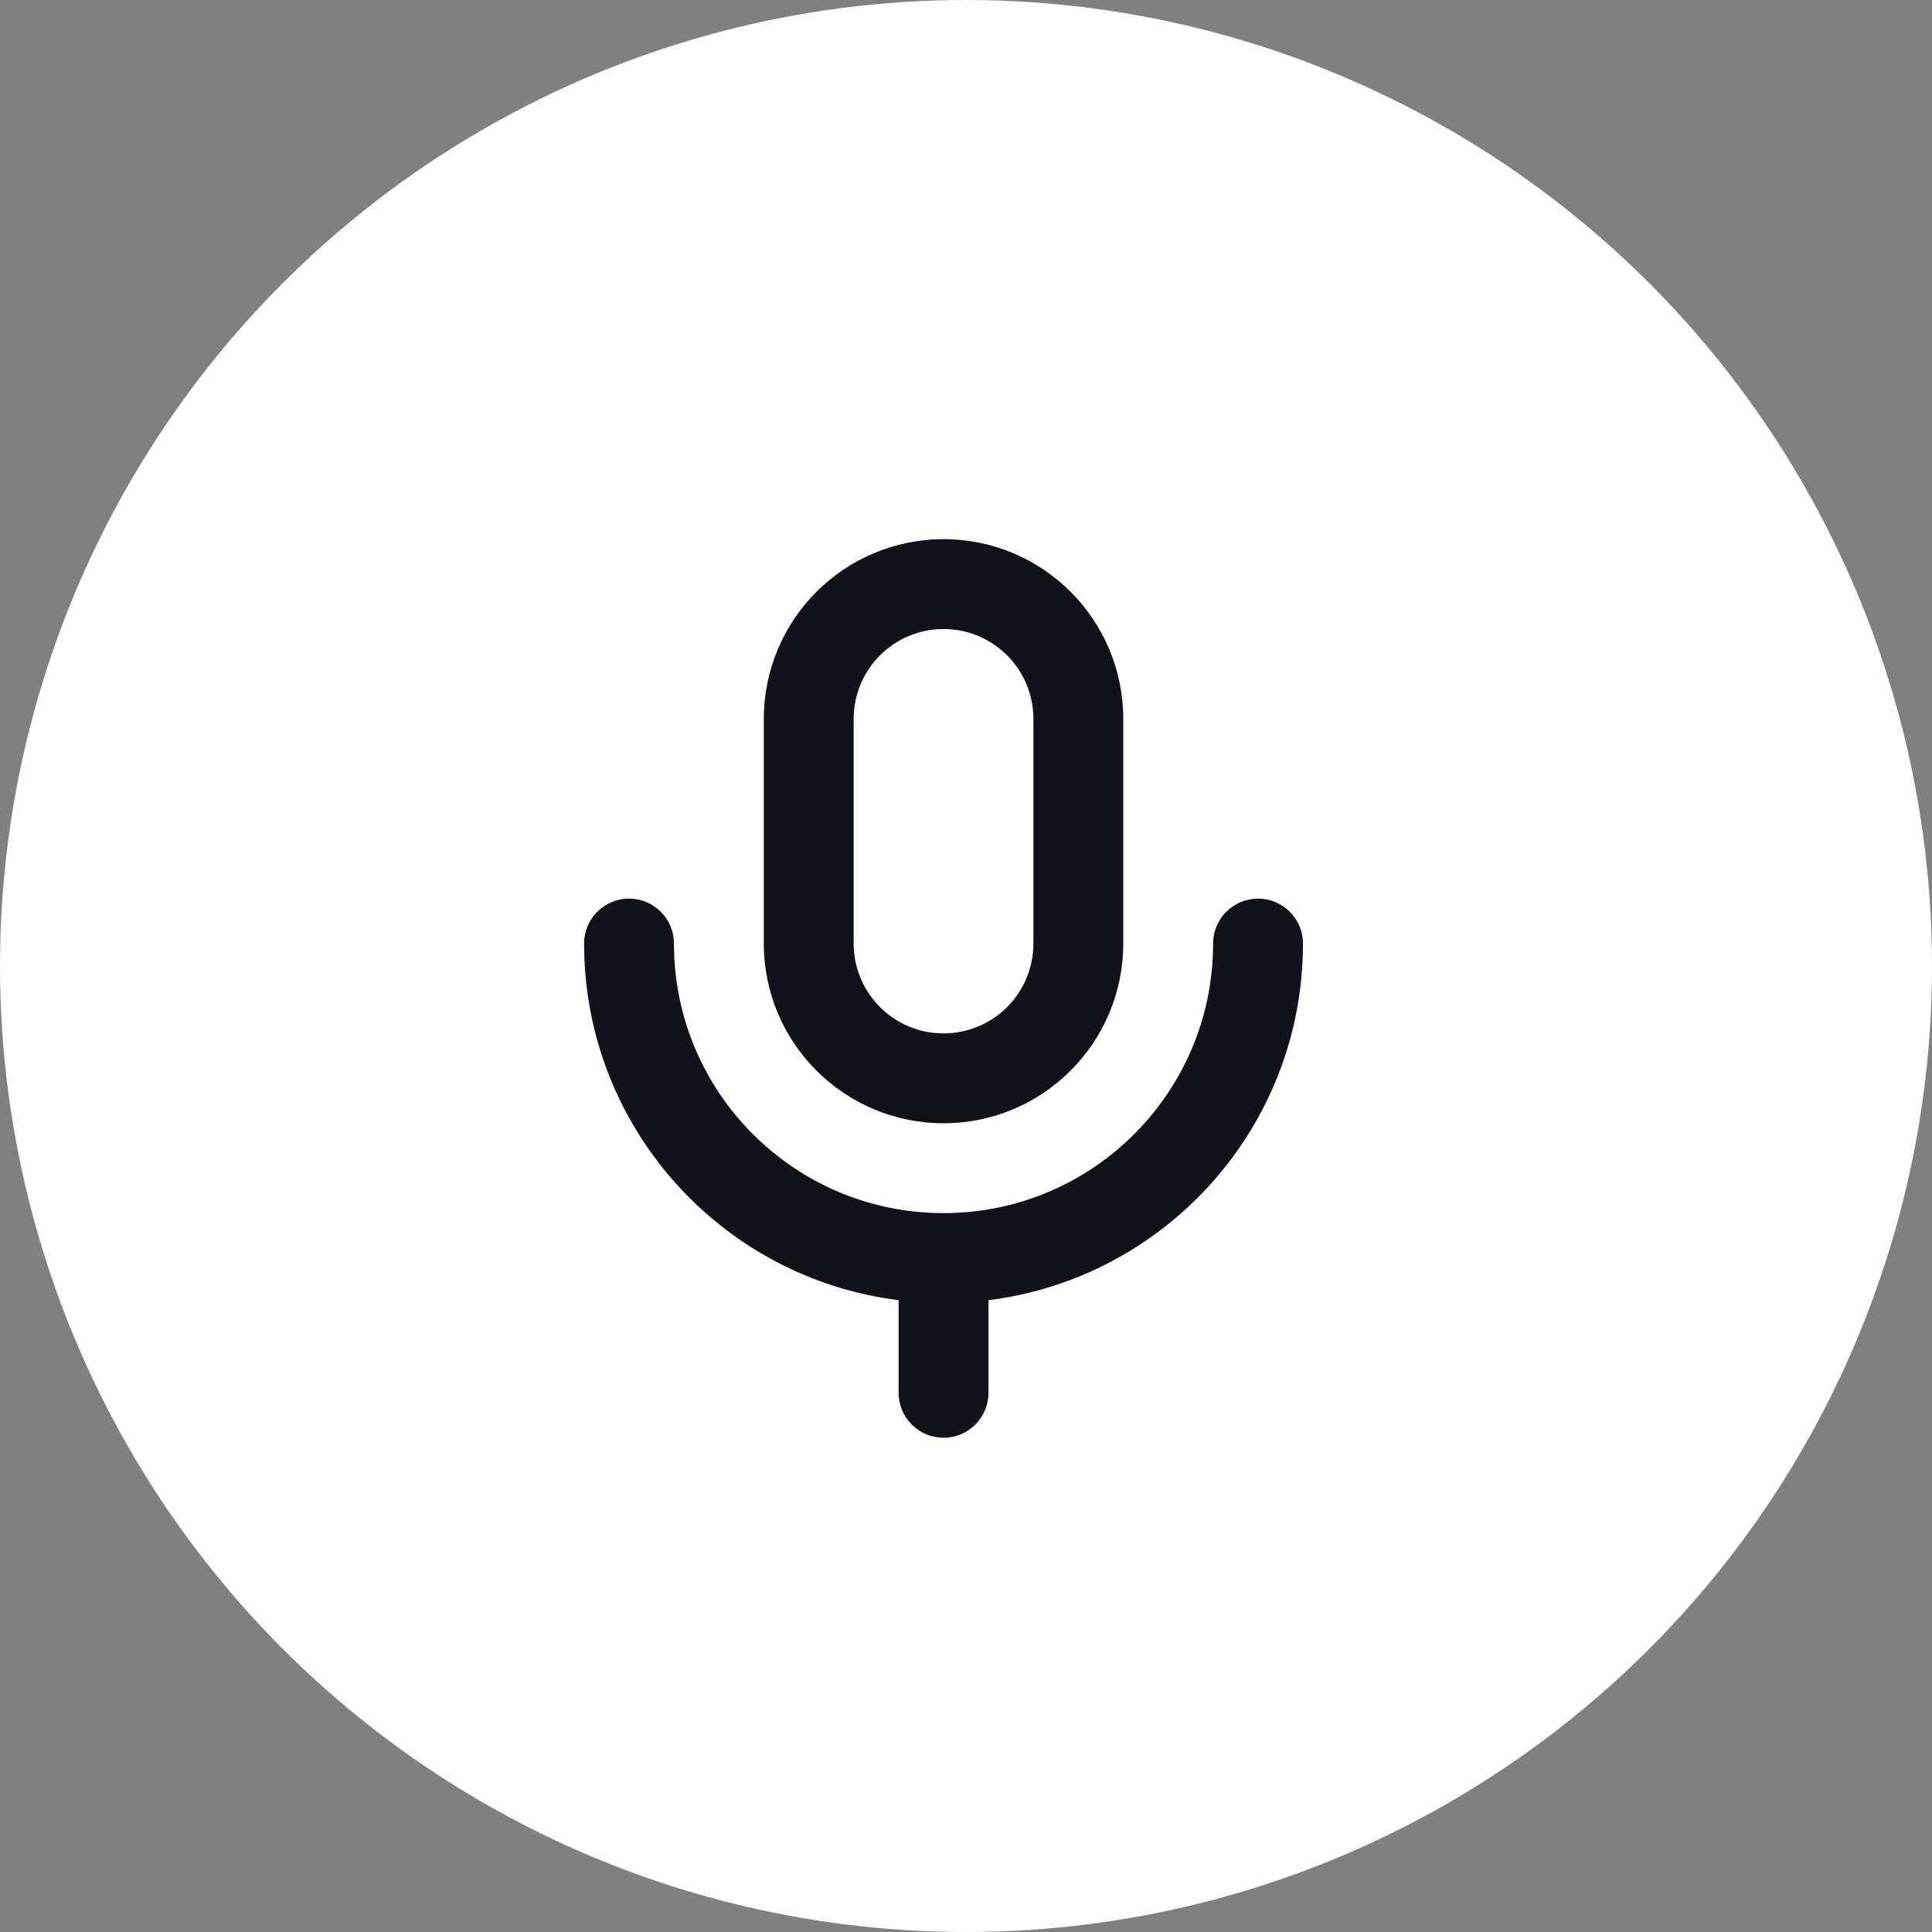 <svg width="43" height="43" viewBox="0 0 43 43" fill="none" xmlns="http://www.w3.org/2000/svg">
<rect x="0" y="0" width="43" height="43" fill="#808080" stroke="none"/>
<circle cx="21.5" cy="21.5" r="21.5" fill="white"/>
<path d="M15 21C15 20.448 14.552 20 14 20C13.448 20 13 20.448 13 21C13 25.08 16.054 28.446 20 28.938V31C20 31.552 20.448 32 21 32C21.552 32 22 31.552 22 31V28.938C25.946 28.446 29 25.08 29 21C29 20.448 28.552 20 28 20C27.448 20 27 20.448 27 21C27 24.314 24.314 27 21 27C17.686 27 15 24.314 15 21Z" fill="#12131A"/>
<path fill-rule="evenodd" clip-rule="evenodd" d="M17 16C17 13.791 18.791 12 21 12C23.209 12 25 13.791 25 16V21C25 23.209 23.209 25 21 25C18.791 25 17 23.209 17 21V16ZM21 14C19.895 14 19 14.895 19 16V21C19 22.105 19.895 23 21 23C22.105 23 23 22.105 23 21V16C23 14.895 22.105 14 21 14Z" fill="#12131A"/>
</svg>

